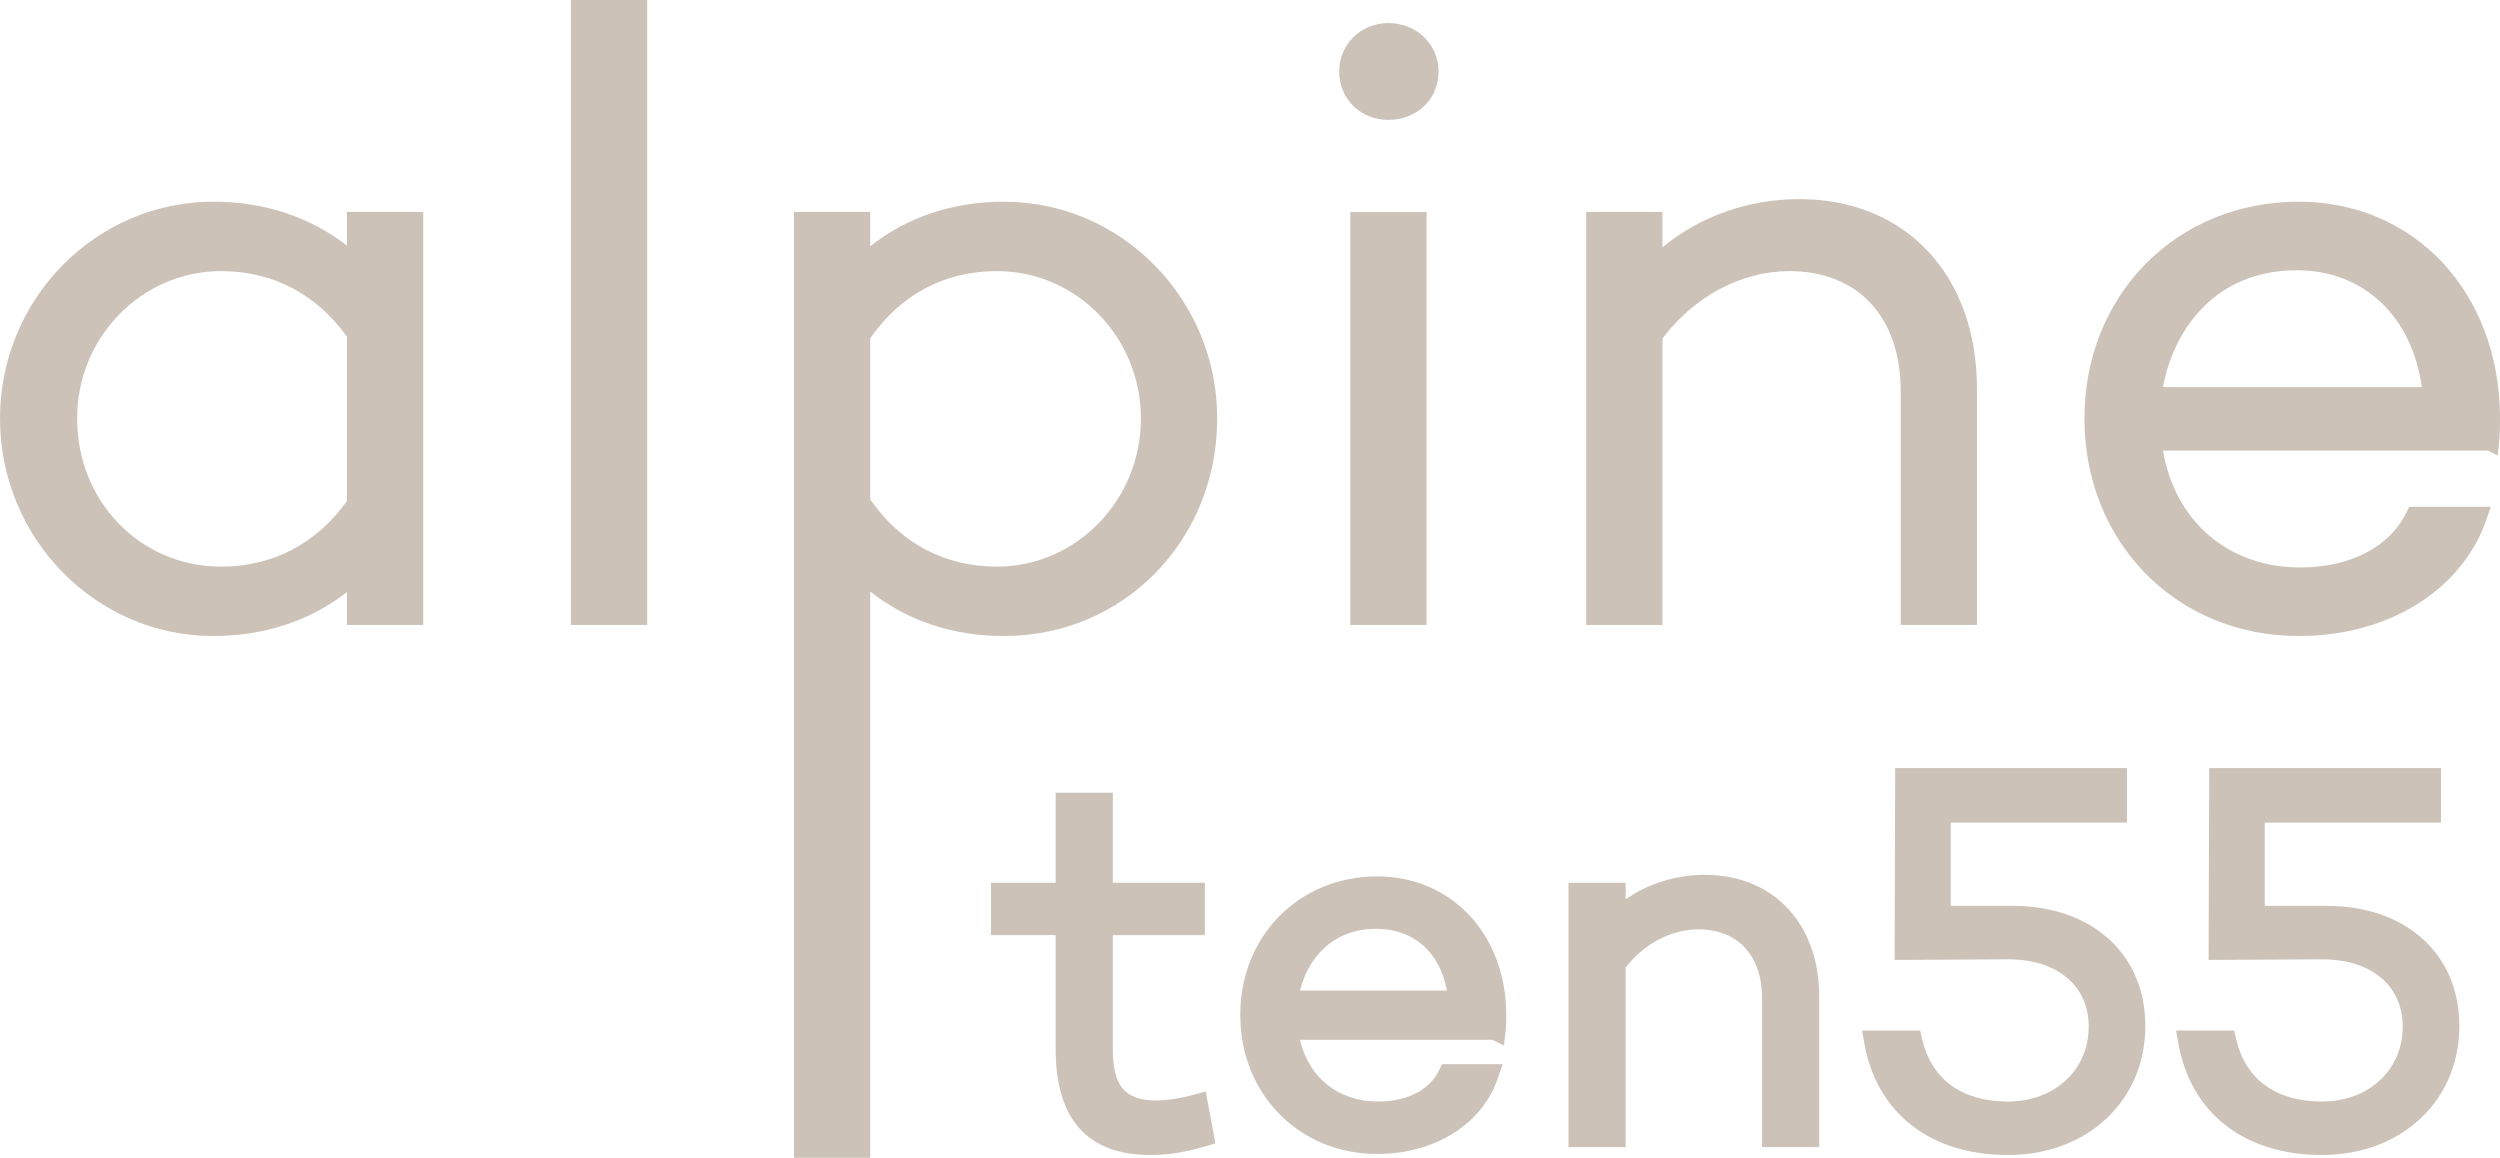 <?xml version="1.0" encoding="UTF-8"?><svg id="Layer_1" xmlns="http://www.w3.org/2000/svg" viewBox="0 0 320 148.194"><defs><style>.cls-1{fill:#ccc2b8;}</style></defs><path class="cls-1" d="M152.888,140.102h-.001c-1.711.481-3.49.757-4.881.757-4.005,0-5.566-1.843-5.566-6.575v-14.587h11.782v-6.71h-11.782v-11.514h-7.316v11.514h-8.281v6.71h8.281v14.587c0,8.995,4.085,13.556,12.142,13.556,2.304,0,4.23-.307,7.108-1.132l1.198-.342-1.242-6.668-1.441.404h0Z"/><path class="cls-1" d="M176.283,112.179c-9.992,0-17.528,7.622-17.528,17.729,0,10.146,7.536,17.797,17.528,17.797,7.366,0,13.425-3.799,15.434-9.679l.619-1.811h-7.76l-.373.779c-1.196,2.505-4.107,4.001-7.786,4.001-5.083,0-8.878-3.011-10.024-7.899h24.647l1.468.735.216-1.952c.075-.682.075-1.409.075-2.114-.073-10.189-7.019-17.584-16.517-17.584h0ZM185.218,126.787h-18.813c.964-3.917,3.974-7.898,9.744-7.898,4.765,0,8.122,2.94,9.07,7.898Z"/><path class="cls-1" d="M218.228,111.977c-3.684,0-7.249,1.106-10.143,3.13v-2.121h-7.317v33.843h7.317v-22.995c2.373-3.058,5.852-4.878,9.336-4.878,5.011,0,8.124,3.371,8.124,8.798v19.076h7.316v-19.278c0-9.315-5.88-15.574-14.632-15.574h0Z"/><path class="cls-1" d="M257.615,115.949h-7.922v-10.66h22.555v-6.98h-29.665l-.075,24.56,14.569-.075c6.244,0,10.278,3.374,10.278,8.595,0,5.566-4.351,9.606-10.346,9.606-5.899,0-9.801-2.851-10.986-8.027l-.245-1.062h-7.434l.283,1.608c1.583,8.97,8.455,14.326,18.382,14.326,10.195,0,17.595-6.947,17.595-16.519,0-9.195-6.828-15.372-16.989-15.372h0Z"/><path class="cls-1" d="M297.81,115.949h-7.922v-10.66h22.555v-6.98h-29.665l-.075,24.56,14.569-.075c6.244,0,10.278,3.374,10.278,8.595,0,5.566-4.351,9.606-10.346,9.606-5.899,0-9.801-2.851-10.986-8.027l-.245-1.062h-7.434l.283,1.608c1.583,8.97,8.455,14.326,18.382,14.326,10.195,0,17.595-6.947,17.595-16.519,0-9.195-6.828-15.372-16.989-15.372h0Z"/><path class="cls-1" d="M44.413,31.444c-4.729-3.685-10.622-5.628-17.107-5.628C12.25,25.817,0,38.262,0,53.56c0,15.358,12.25,27.853,27.306,27.853,6.485,0,12.377-1.942,17.107-5.628v4.205h9.762V27.128h-9.762v4.316h0ZM44.413,64.129c-3.948,5.494-9.52,8.397-16.122,8.397-10.329,0-18.42-8.331-18.42-18.966,0-10.397,8.263-18.857,18.42-18.857,6.603,0,12.175,2.902,16.122,8.396v21.03Z"/><path class="cls-1" d="M73.074,0h9.762v79.991h-9.762V0Z"/><path class="cls-1" d="M128.494,25.817c-6.516,0-12.408,1.967-17.107,5.701v-4.389h-9.762v121.066h9.762v-72.482c4.699,3.733,10.59,5.701,17.107,5.701,15.312,0,27.306-12.235,27.306-27.853,0-15.297-12.25-27.743-27.306-27.743h0ZM111.387,43.306c3.904-5.629,9.514-8.603,16.232-8.603,10.157,0,18.42,8.459,18.42,18.857,0,10.458-8.263,18.966-18.42,18.966-6.718,0-12.327-2.975-16.232-8.603v-20.616Z"/><path class="cls-1" d="M177.722,15.341c3.656,0,6.413-2.663,6.413-6.193,0-3.473-2.817-6.195-6.413-6.195-3.534,0-6.303,2.721-6.303,6.195,0,3.53,2.71,6.193,6.303,6.193Z"/><path class="cls-1" d="M172.841,27.129h9.762v52.862h-9.762V27.129Z"/><path class="cls-1" d="M212.795,43.331c4.064-5.406,10.121-8.629,16.232-8.629,8.798,0,14.263,5.884,14.263,15.357v29.931h9.761v-30.26c0-14.5-9.127-24.242-22.711-24.242-6.553,0-12.741,2.184-17.544,6.169v-4.529h-9.762v52.862h9.762v-36.659Z"/><path class="cls-1" d="M294.226,25.817c-15.63,0-27.416,11.927-27.416,27.743,0,15.879,11.786,27.853,27.416,27.853,11.506,0,20.955-5.891,24.071-15.006l.525-1.538h-10.451l-.316.66c-2.123,4.449-7.211,7.107-13.61,7.107-9.177,0-16.027-5.853-17.587-14.961h41.597l1.246.624.184-1.658c.116-1.049.116-2.196.116-3.309-.114-15.943-10.954-27.516-25.774-27.516h0ZM294.007,34.594c8.501,0,14.727,5.854,15.986,14.961h-33.129c1.258-7.023,6.436-14.961,17.143-14.961Z"/></svg>